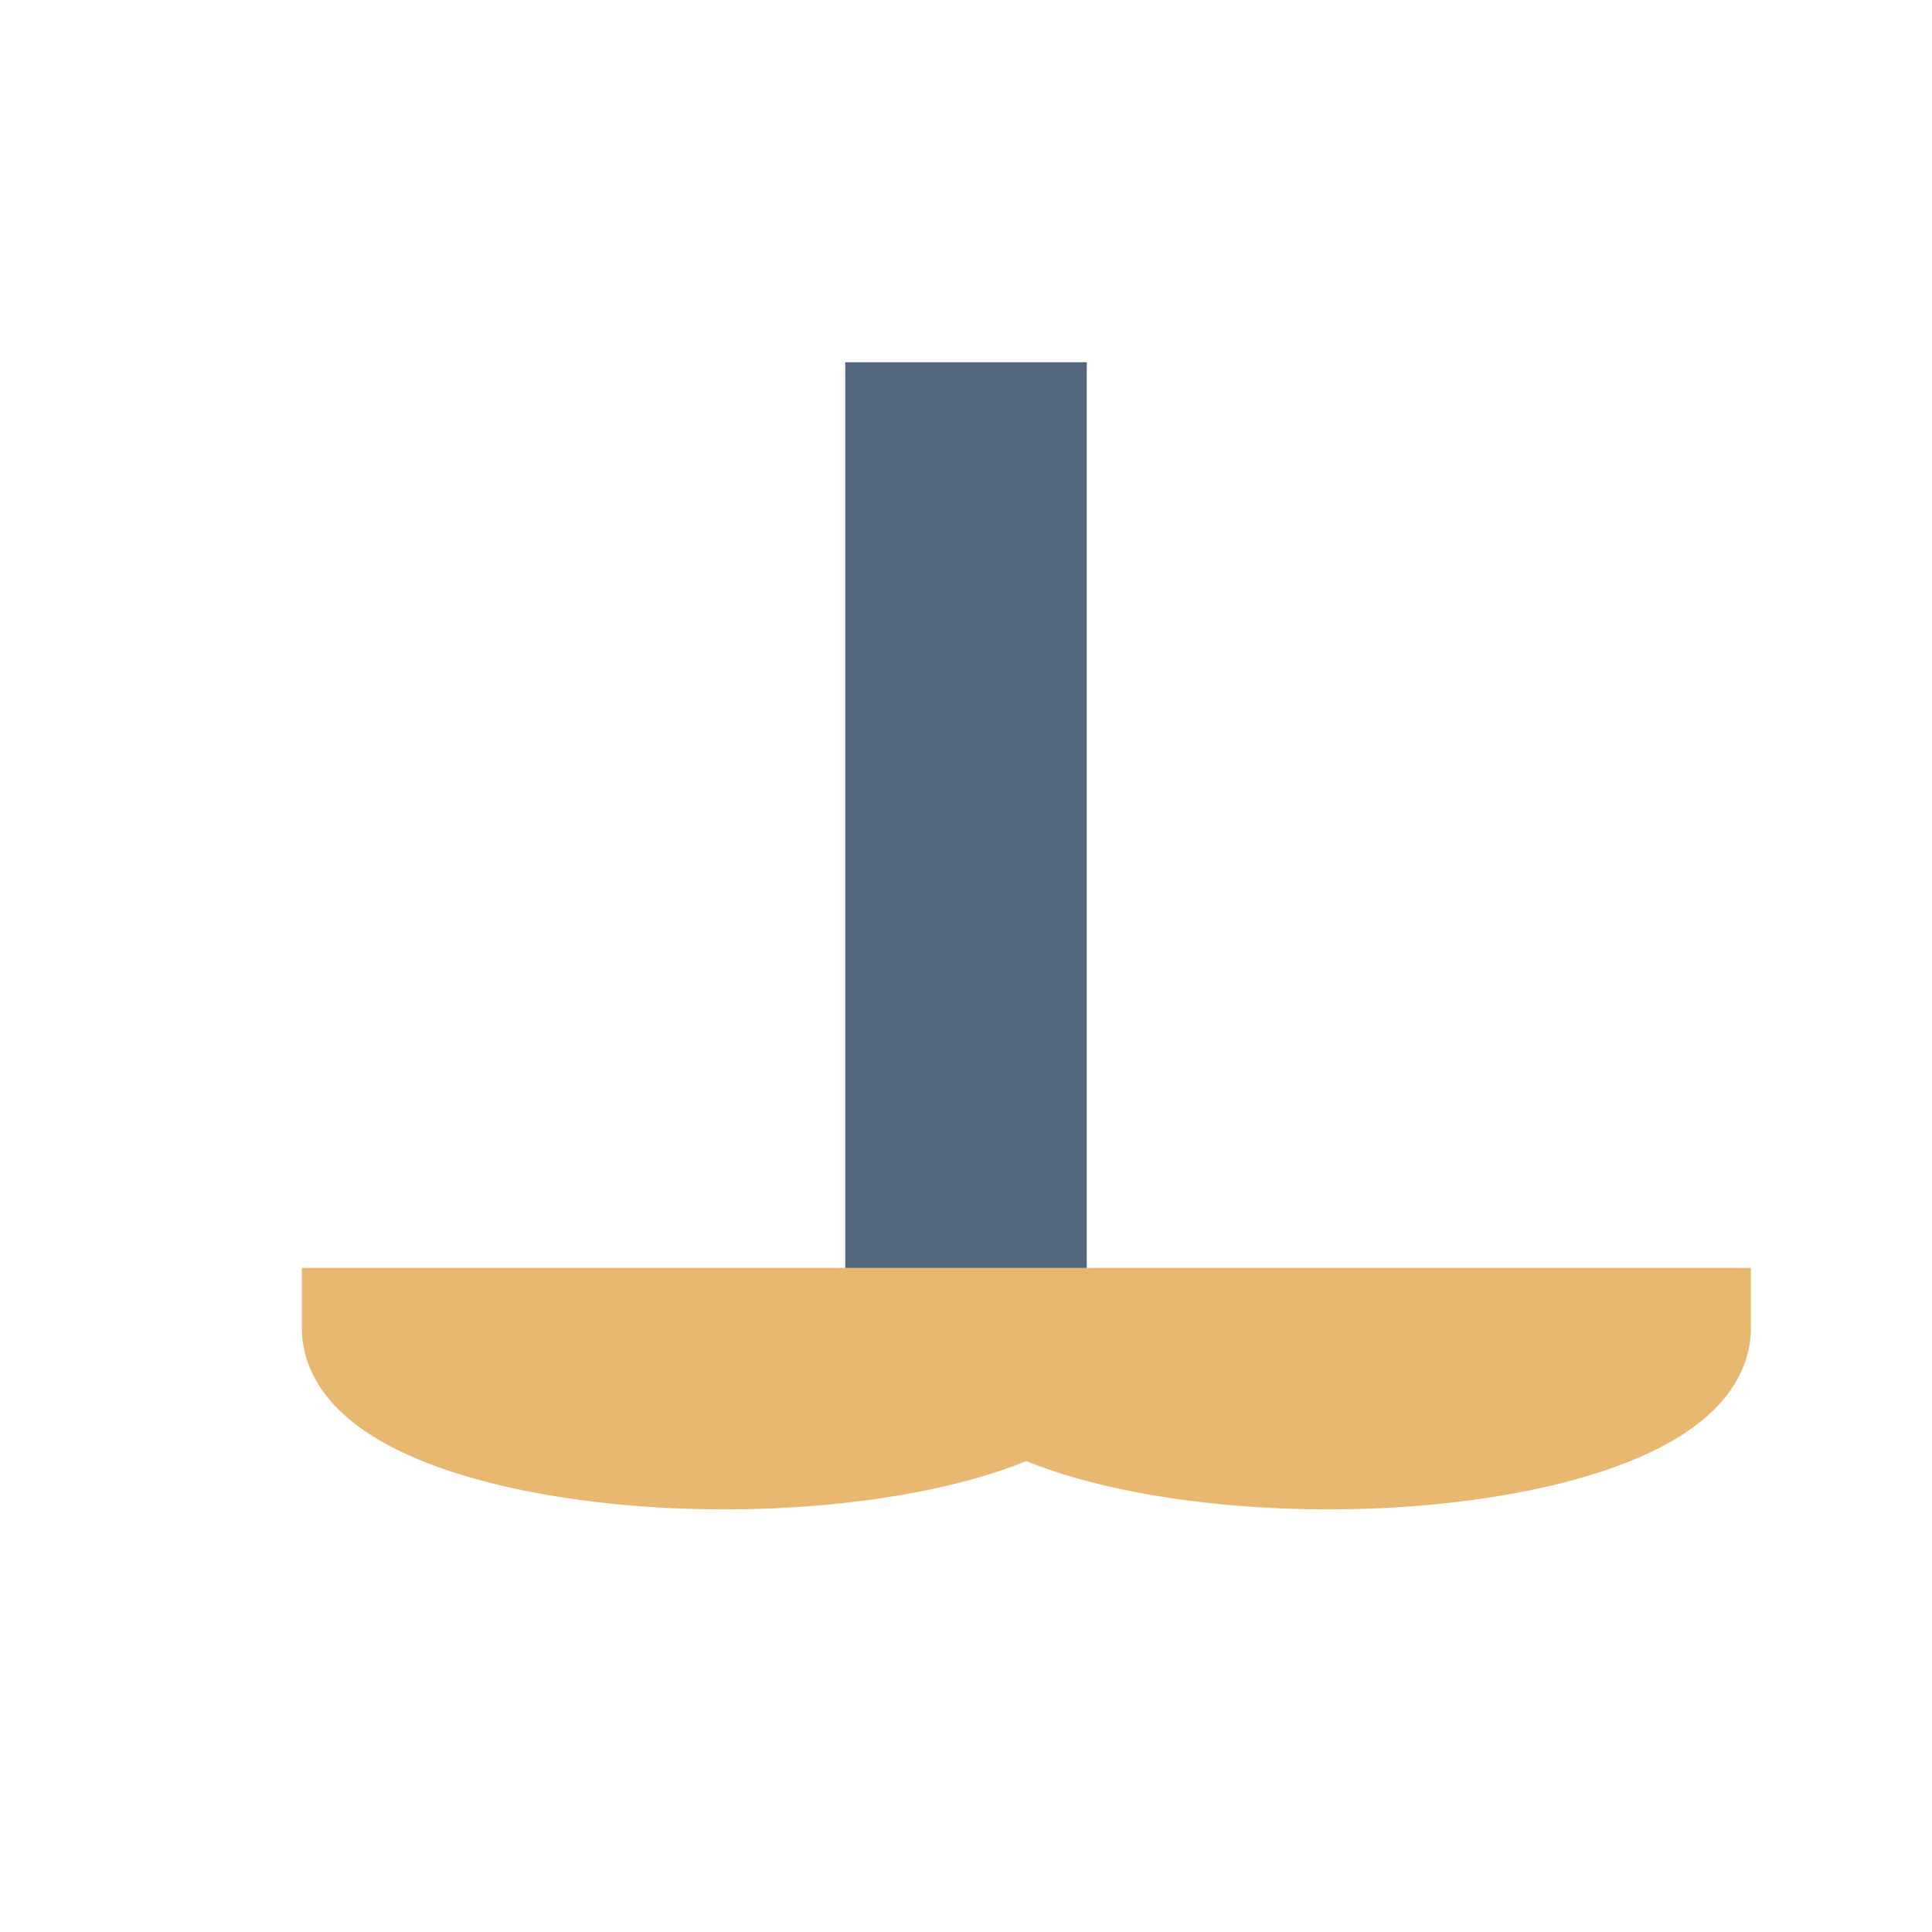<?xml version="1.0" encoding="UTF-8"?>
<svg xmlns="http://www.w3.org/2000/svg" width="32" height="32" viewBox="0 0 32 32"><rect x="14" y="6" width="4" height="16" fill="#53687E"/><path d="M6 22a6 2 0 1 0 12 0H6zm10 0a6 2 0 1 0 12 0H16z" fill="none" stroke="#E9B870" stroke-width="2"/></svg>